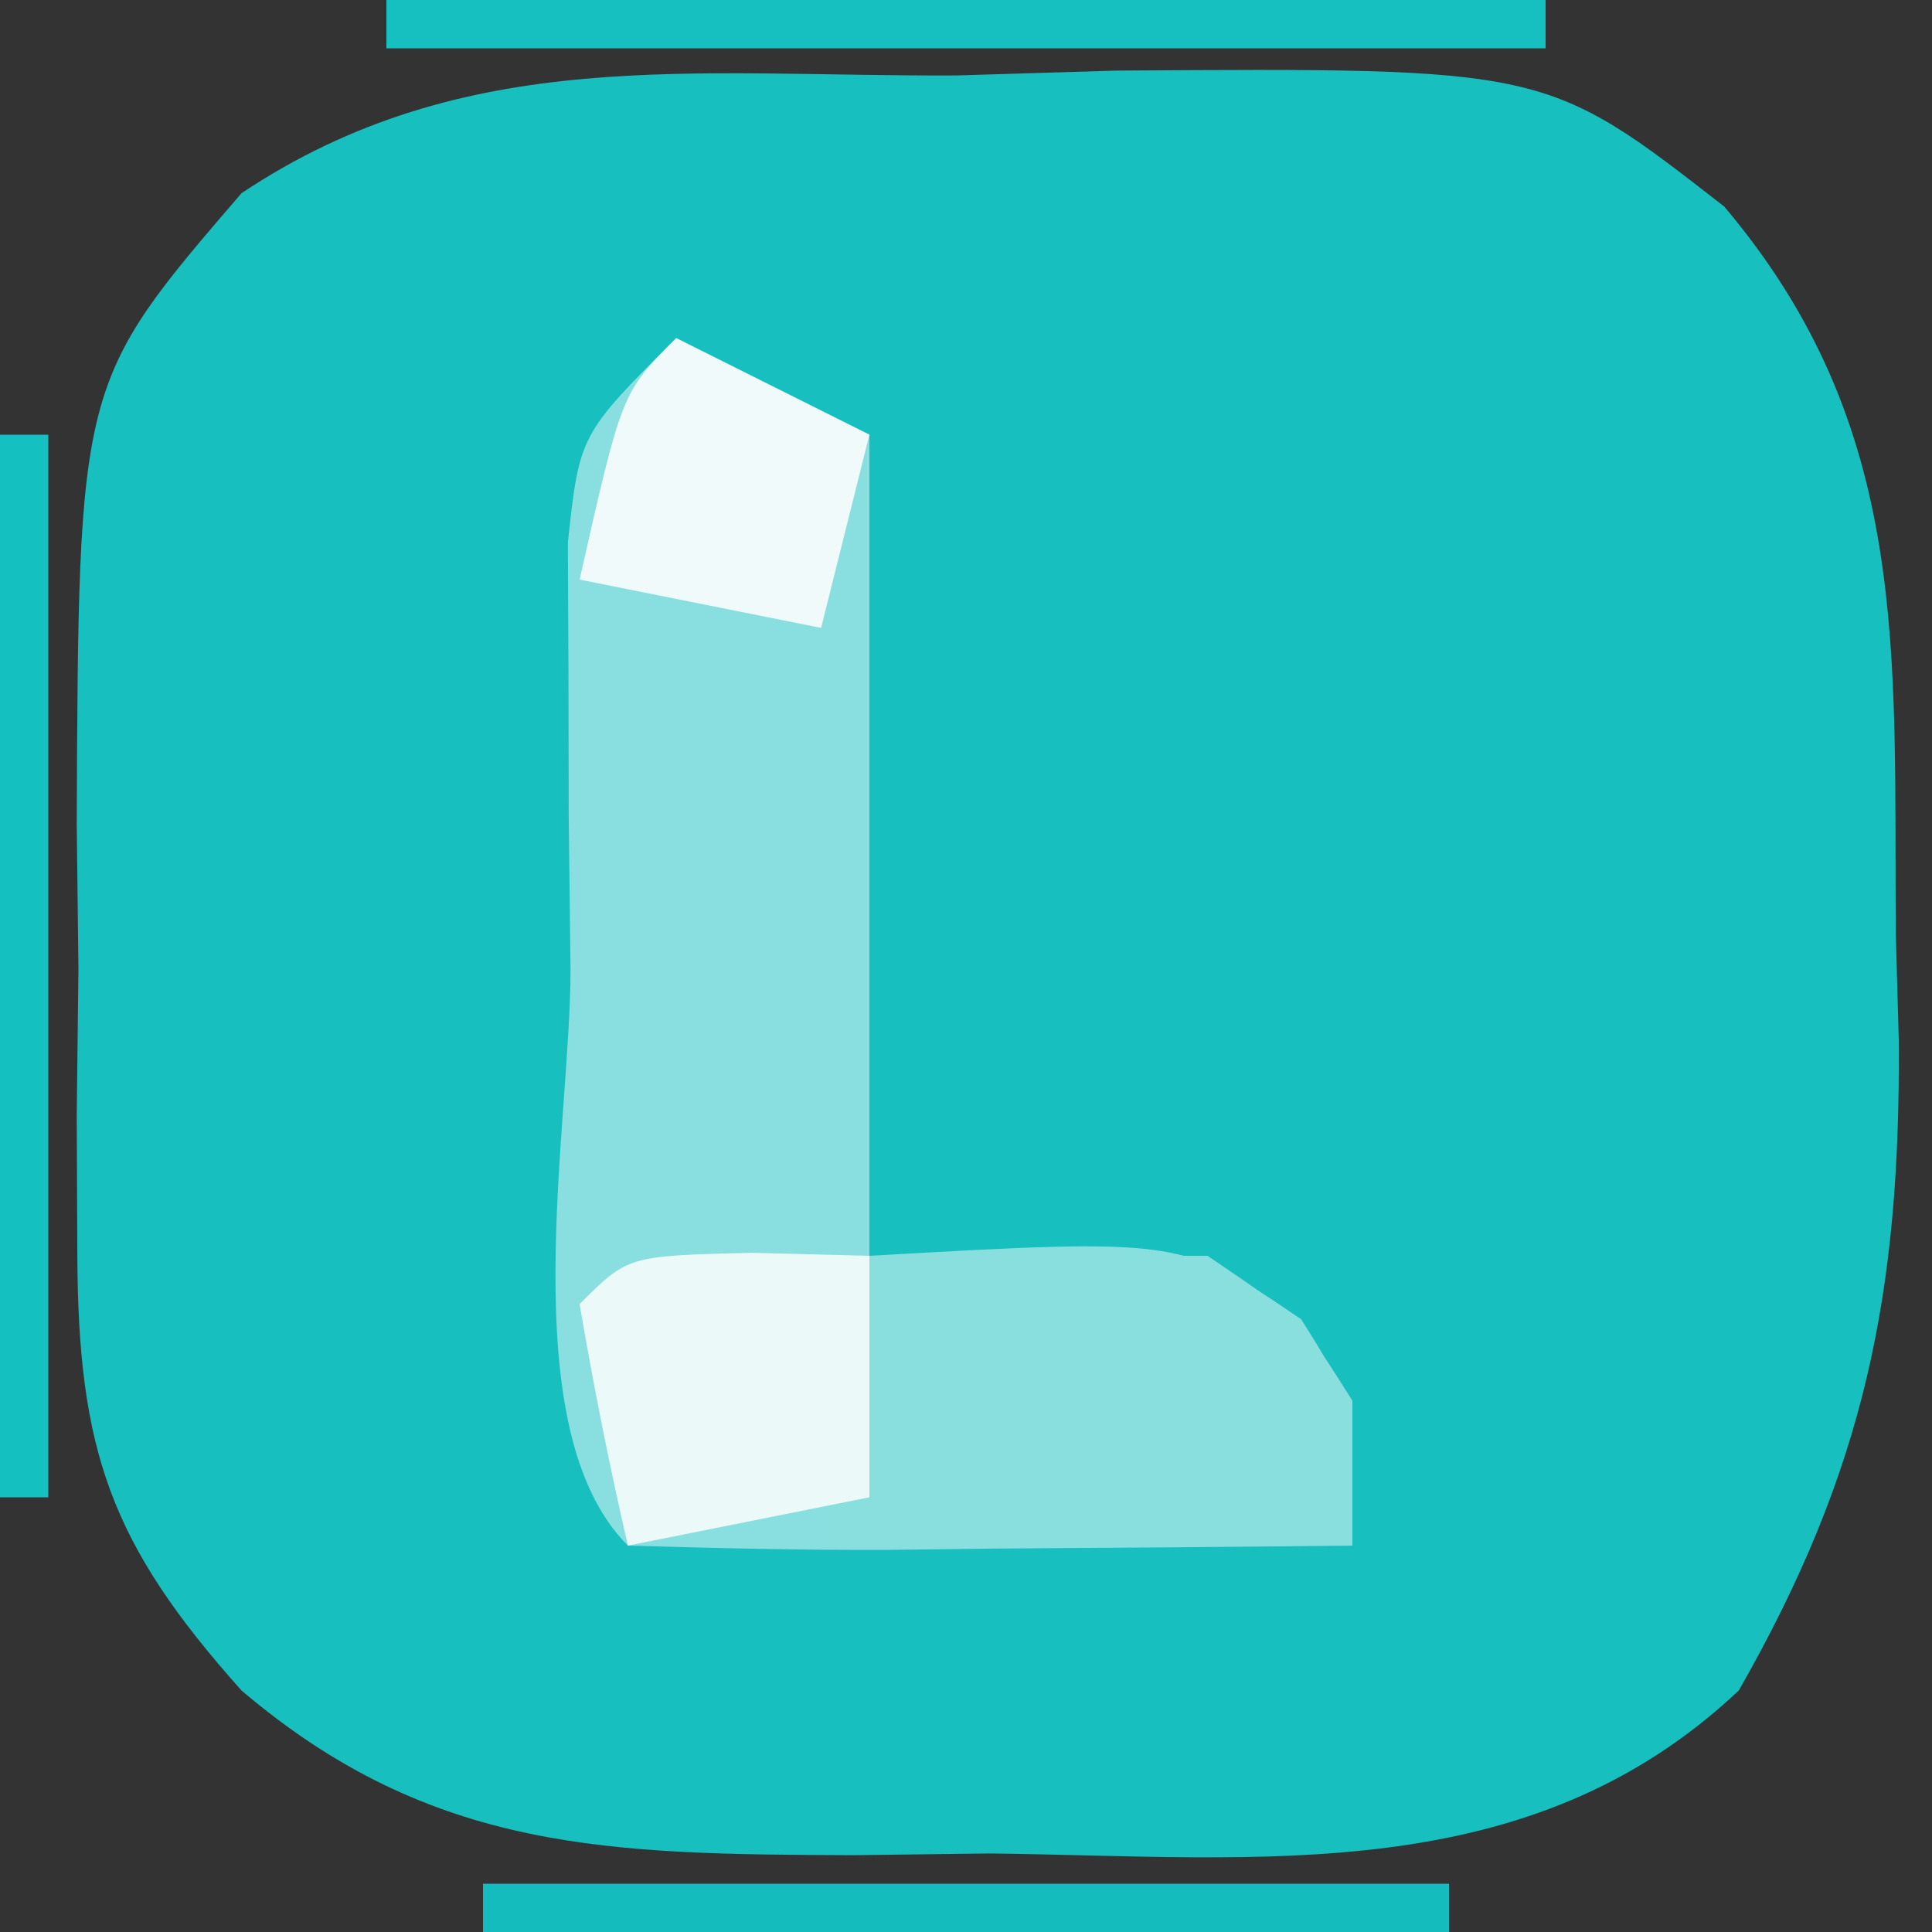 <?xml version="1.0" encoding="UTF-8"?>
<svg version="1.1" xmlns="http://www.w3.org/2000/svg" width="40" height="40">
<rect width="100%" height="100%" fill="#333333" stroke="none"/>
<path d="M0 0 C1.081 -0.033 2.162 -0.066 3.275 -0.1 C12.197 -0.16 12.197 -0.16 15.887 2.715 C19.763 7.302 19.397 11.926 19.438 17.75 C19.458 18.484 19.479 19.218 19.5 19.975 C19.537 25.207 18.802 28.862 16.188 33.438 C11.832 37.542 6.329 36.882 0.688 36.812 C-0.25 36.824 -1.187 36.836 -2.152 36.848 C-7.14 36.826 -10.85 36.806 -14.812 33.438 C-17.53 30.395 -18.195 28.471 -18.211 24.41 C-18.215 23.453 -18.219 22.496 -18.223 21.51 C-18.211 20.517 -18.199 19.523 -18.188 18.5 C-18.199 17.511 -18.211 16.521 -18.223 15.502 C-18.186 6.357 -18.186 6.357 -14.812 2.438 C-10.176 -0.654 -5.456 0.029 0 0 Z " fill="#17BFBF" transform="translate(19.812,1.562)"/>
<path d="M0 0 C1.32 0.66 2.64 1.32 4 2 C4 7.61 4 13.22 4 19 C6.31 19 8.62 19 11 19 C12.938 20.312 12.938 20.312 14 22 C14 22.99 14 23.98 14 25 C11.521 25.027 9.042 25.047 6.562 25.062 C5.855 25.071 5.148 25.079 4.42 25.088 C2.613 25.097 0.806 25.052 -1 25 C-3.418 22.582 -2.185 16.312 -2.188 13.062 C-2.2 12.034 -2.212 11.006 -2.225 9.947 C-2.227 8.966 -2.228 7.984 -2.23 6.973 C-2.235 6.068 -2.239 5.163 -2.243 4.231 C-2 2 -2 2 0 0 Z " fill="#89DFDF" transform="translate(14,7)"/>
<path d="M0 0 C6.46 -0.366 6.46 -0.366 8.938 1.312 C10 3 10 3 10 6 C6.37 6 2.74 6 -1 6 C-0.67 4.02 -0.34 2.04 0 0 Z " fill="#88DFDE" transform="translate(18,26)"/>
<path d="M0 0 C1.207 0.031 1.207 0.031 2.438 0.062 C2.438 1.712 2.438 3.362 2.438 5.062 C0.787 5.393 -0.863 5.723 -2.562 6.062 C-2.945 4.406 -3.276 2.738 -3.562 1.062 C-2.562 0.062 -2.562 0.062 0 0 Z " fill="#ECF9F9" transform="translate(15.562,25.938)"/>
<path d="M0 0 C1.32 0.66 2.64 1.32 4 2 C3.67 3.32 3.34 4.64 3 6 C1.35 5.67 -0.3 5.34 -2 5 C-1.125 1.125 -1.125 1.125 0 0 Z " fill="#F0FAFA" transform="translate(14,7)"/>
<path d="M0 0 C7.92 0 15.84 0 24 0 C24 0.33 24 0.66 24 1 C16.08 1 8.16 1 0 1 C0 0.67 0 0.34 0 0 Z " fill="#17C0C0" transform="translate(8,0)"/>
<path d="M0 0 C0.33 0 0.66 0 1 0 C1 7.26 1 14.52 1 22 C0.67 22 0.34 22 0 22 C0 14.74 0 7.48 0 0 Z " fill="#15C0C0" transform="translate(0,9)"/>
<path d="M0 0 C6.6 0 13.2 0 20 0 C20 0.33 20 0.66 20 1 C13.4 1 6.8 1 0 1 C0 0.67 0 0.34 0 0 Z " fill="#14BCBD" transform="translate(10,39)"/>
<path d="M0 0 C2 1 2 1 2 1 Z " fill="#17C1C2" transform="translate(31,38)"/>
<path d="M0 0 C2 1 2 1 2 1 Z " fill="#17BDBE" transform="translate(7,38)"/>
<path d="M0 0 C2 1 2 1 2 1 Z " fill="#14C1C3" transform="translate(33,37)"/>
<path d="" fill="#16C2C1" transform="translate(0,0)"/>
<path d="" fill="#16C0C0" transform="translate(0,0)"/>
<path d="" fill="#16BFBF" transform="translate(0,0)"/>
<path d="" fill="#16C0C2" transform="translate(0,0)"/>
<path d="M0 0 C2 1 2 1 2 1 Z " fill="#14BFBF" transform="translate(6,1)"/>
<path d="" fill="#17C0BF" transform="translate(0,0)"/>
<path d="" fill="#16BDBF" transform="translate(0,0)"/>
<path d="" fill="#17BEC4" transform="translate(0,0)"/>
<path d="" fill="#16BFC0" transform="translate(0,0)"/>
<path d="" fill="#15BDBA" transform="translate(0,0)"/>
<path d="" fill="#17C0C1" transform="translate(0,0)"/>
<path d="" fill="#18C2C2" transform="translate(0,0)"/>
<path d="" fill="#16C0BF" transform="translate(0,0)"/>
<path d="" fill="#16BFC0" transform="translate(0,0)"/>
<path d="" fill="#19C8CC" transform="translate(0,0)"/>
<path d="" fill="#16BEBF" transform="translate(0,0)"/>
<path d="" fill="#17C0C0" transform="translate(0,0)"/>
<path d="" fill="#13BBBD" transform="translate(0,0)"/>
<path d="" fill="#17C0C0" transform="translate(0,0)"/>
<path d="" fill="#13C0C1" transform="translate(0,0)"/>
<path d="" fill="#16BFBF" transform="translate(0,0)"/>
<path d="" fill="#14BEBE" transform="translate(0,0)"/>
</svg>
